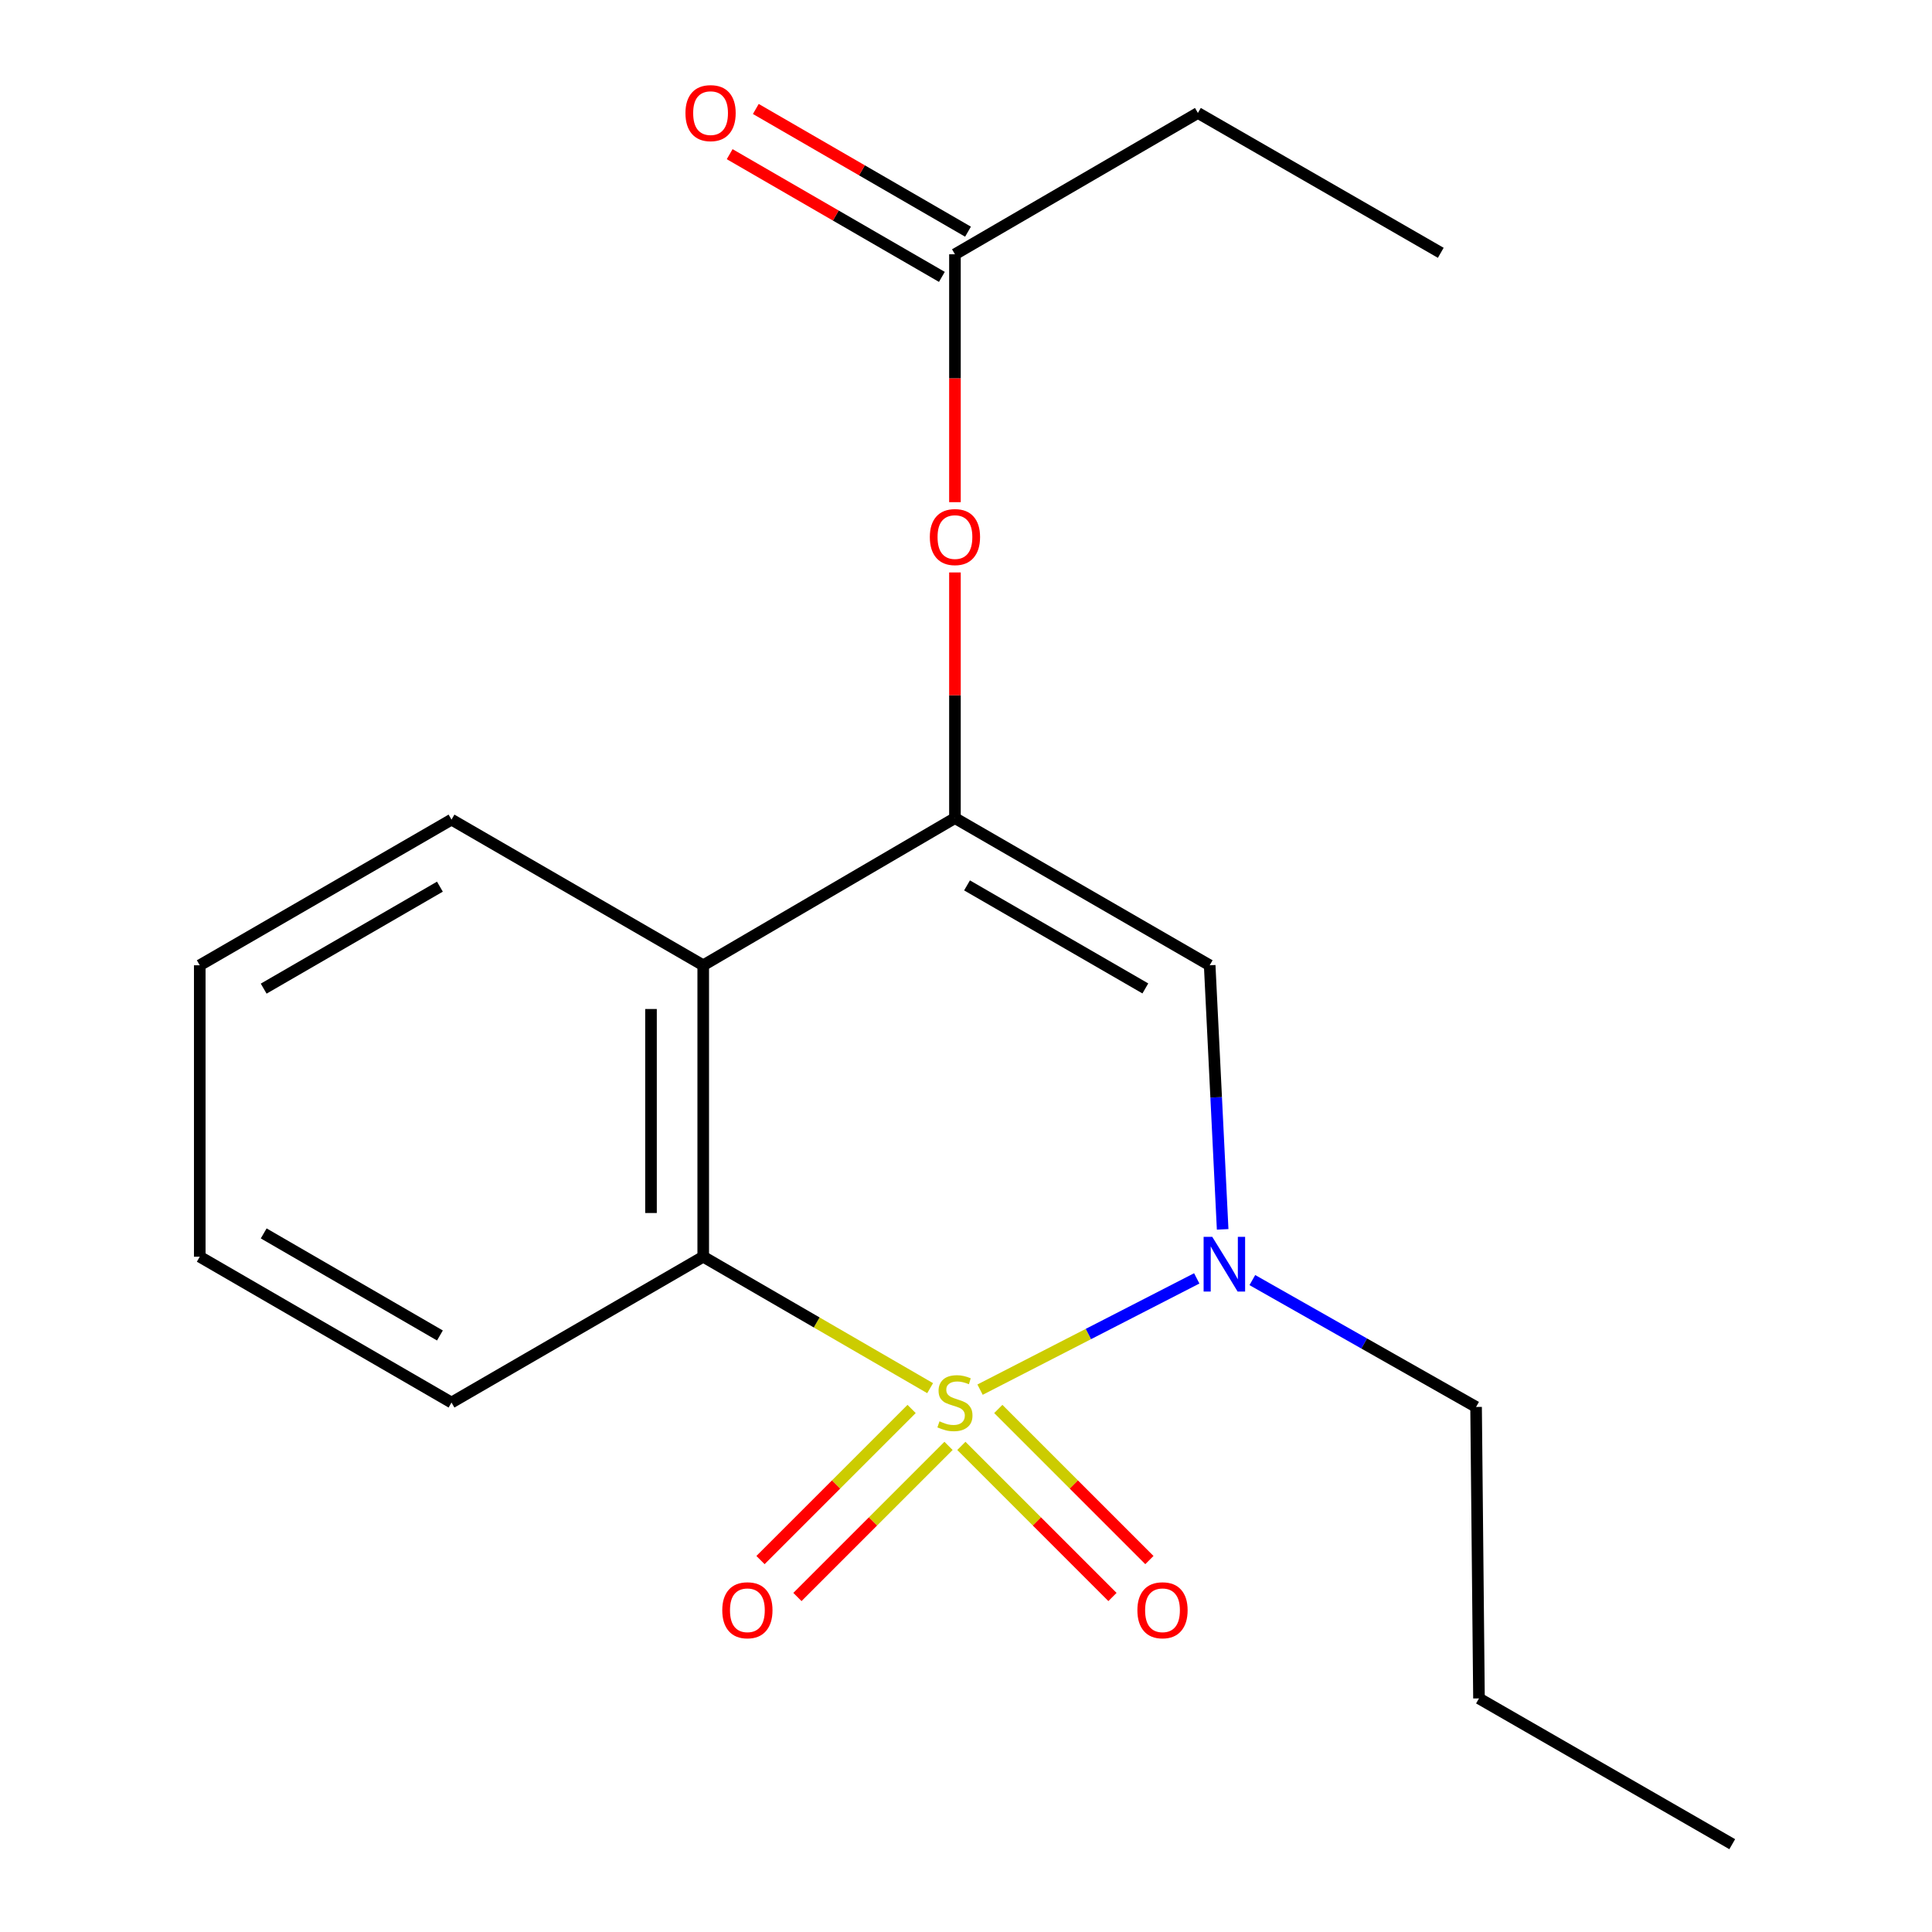 <?xml version='1.0' encoding='iso-8859-1'?>
<svg version='1.1' baseProfile='full'
              xmlns='http://www.w3.org/2000/svg'
                      xmlns:rdkit='http://www.rdkit.org/xml'
                      xmlns:xlink='http://www.w3.org/1999/xlink'
                  xml:space='preserve'
width='1000px' height='1000px' viewBox='0 0 1000 1000'>
<!-- END OF HEADER -->
<rect style='opacity:1.0;fill:#FFFFFF;stroke:none' width='1000' height='1000' x='0' y='0'> </rect>
<path class='bond-0' d='M 507.277,719.279 L 563.356,690.485' style='fill:none;fill-rule:evenodd;stroke:#CCCC00;stroke-width:6px;stroke-linecap:butt;stroke-linejoin:miter;stroke-opacity:1' />
<path class='bond-0' d='M 563.356,690.485 L 619.434,661.691' style='fill:none;fill-rule:evenodd;stroke:#0000FF;stroke-width:6px;stroke-linecap:butt;stroke-linejoin:miter;stroke-opacity:1' />
<path class='bond-2' d='M 481.434,718.513 L 422.712,684.495' style='fill:none;fill-rule:evenodd;stroke:#CCCC00;stroke-width:6px;stroke-linecap:butt;stroke-linejoin:miter;stroke-opacity:1' />
<path class='bond-2' d='M 422.712,684.495 L 363.989,650.478' style='fill:none;fill-rule:evenodd;stroke:#000000;stroke-width:6px;stroke-linecap:butt;stroke-linejoin:miter;stroke-opacity:1' />
<path class='bond-5' d='M 471.843,729.275 L 432.737,768.381' style='fill:none;fill-rule:evenodd;stroke:#CCCC00;stroke-width:6px;stroke-linecap:butt;stroke-linejoin:miter;stroke-opacity:1' />
<path class='bond-5' d='M 432.737,768.381 L 393.632,807.487' style='fill:none;fill-rule:evenodd;stroke:#FF0000;stroke-width:6px;stroke-linecap:butt;stroke-linejoin:miter;stroke-opacity:1' />
<path class='bond-5' d='M 490.957,748.389 L 451.851,787.495' style='fill:none;fill-rule:evenodd;stroke:#CCCC00;stroke-width:6px;stroke-linecap:butt;stroke-linejoin:miter;stroke-opacity:1' />
<path class='bond-5' d='M 451.851,787.495 L 412.745,826.601' style='fill:none;fill-rule:evenodd;stroke:#FF0000;stroke-width:6px;stroke-linecap:butt;stroke-linejoin:miter;stroke-opacity:1' />
<path class='bond-6' d='M 497.6,748.389 L 536.706,787.495' style='fill:none;fill-rule:evenodd;stroke:#CCCC00;stroke-width:6px;stroke-linecap:butt;stroke-linejoin:miter;stroke-opacity:1' />
<path class='bond-6' d='M 536.706,787.495 L 575.811,826.601' style='fill:none;fill-rule:evenodd;stroke:#FF0000;stroke-width:6px;stroke-linecap:butt;stroke-linejoin:miter;stroke-opacity:1' />
<path class='bond-6' d='M 516.714,729.275 L 555.819,768.381' style='fill:none;fill-rule:evenodd;stroke:#CCCC00;stroke-width:6px;stroke-linecap:butt;stroke-linejoin:miter;stroke-opacity:1' />
<path class='bond-6' d='M 555.819,768.381 L 594.925,807.487' style='fill:none;fill-rule:evenodd;stroke:#FF0000;stroke-width:6px;stroke-linecap:butt;stroke-linejoin:miter;stroke-opacity:1' />
<path class='bond-3' d='M 632.842,636.319 L 629.486,567.975' style='fill:none;fill-rule:evenodd;stroke:#0000FF;stroke-width:6px;stroke-linecap:butt;stroke-linejoin:miter;stroke-opacity:1' />
<path class='bond-3' d='M 629.486,567.975 L 626.129,499.63' style='fill:none;fill-rule:evenodd;stroke:#000000;stroke-width:6px;stroke-linecap:butt;stroke-linejoin:miter;stroke-opacity:1' />
<path class='bond-10' d='M 648.213,662.566 L 706.115,695.401' style='fill:none;fill-rule:evenodd;stroke:#0000FF;stroke-width:6px;stroke-linecap:butt;stroke-linejoin:miter;stroke-opacity:1' />
<path class='bond-10' d='M 706.115,695.401 L 764.017,728.236' style='fill:none;fill-rule:evenodd;stroke:#000000;stroke-width:6px;stroke-linecap:butt;stroke-linejoin:miter;stroke-opacity:1' />
<path class='bond-1' d='M 494.278,423.448 L 363.989,499.63' style='fill:none;fill-rule:evenodd;stroke:#000000;stroke-width:6px;stroke-linecap:butt;stroke-linejoin:miter;stroke-opacity:1' />
<path class='bond-7' d='M 494.278,423.448 L 494.278,359.874' style='fill:none;fill-rule:evenodd;stroke:#000000;stroke-width:6px;stroke-linecap:butt;stroke-linejoin:miter;stroke-opacity:1' />
<path class='bond-7' d='M 494.278,359.874 L 494.278,296.3' style='fill:none;fill-rule:evenodd;stroke:#FF0000;stroke-width:6px;stroke-linecap:butt;stroke-linejoin:miter;stroke-opacity:1' />
<path class='bond-19' d='M 494.278,423.448 L 626.129,499.63' style='fill:none;fill-rule:evenodd;stroke:#000000;stroke-width:6px;stroke-linecap:butt;stroke-linejoin:miter;stroke-opacity:1' />
<path class='bond-19' d='M 500.533,458.28 L 592.829,511.608' style='fill:none;fill-rule:evenodd;stroke:#000000;stroke-width:6px;stroke-linecap:butt;stroke-linejoin:miter;stroke-opacity:1' />
<path class='bond-4' d='M 363.989,650.478 L 363.989,499.63' style='fill:none;fill-rule:evenodd;stroke:#000000;stroke-width:6px;stroke-linecap:butt;stroke-linejoin:miter;stroke-opacity:1' />
<path class='bond-4' d='M 336.958,627.85 L 336.958,522.257' style='fill:none;fill-rule:evenodd;stroke:#000000;stroke-width:6px;stroke-linecap:butt;stroke-linejoin:miter;stroke-opacity:1' />
<path class='bond-11' d='M 363.989,650.478 L 233.7,725.954' style='fill:none;fill-rule:evenodd;stroke:#000000;stroke-width:6px;stroke-linecap:butt;stroke-linejoin:miter;stroke-opacity:1' />
<path class='bond-12' d='M 363.989,499.63 L 233.7,424.229' style='fill:none;fill-rule:evenodd;stroke:#000000;stroke-width:6px;stroke-linecap:butt;stroke-linejoin:miter;stroke-opacity:1' />
<path class='bond-8' d='M 494.278,259.924 L 494.278,195.771' style='fill:none;fill-rule:evenodd;stroke:#FF0000;stroke-width:6px;stroke-linecap:butt;stroke-linejoin:miter;stroke-opacity:1' />
<path class='bond-8' d='M 494.278,195.771 L 494.278,131.619' style='fill:none;fill-rule:evenodd;stroke:#000000;stroke-width:6px;stroke-linecap:butt;stroke-linejoin:miter;stroke-opacity:1' />
<path class='bond-9' d='M 501.044,119.919 L 446.126,88.16' style='fill:none;fill-rule:evenodd;stroke:#000000;stroke-width:6px;stroke-linecap:butt;stroke-linejoin:miter;stroke-opacity:1' />
<path class='bond-9' d='M 446.126,88.16 L 391.208,56.401' style='fill:none;fill-rule:evenodd;stroke:#FF0000;stroke-width:6px;stroke-linecap:butt;stroke-linejoin:miter;stroke-opacity:1' />
<path class='bond-9' d='M 487.512,143.319 L 432.594,111.56' style='fill:none;fill-rule:evenodd;stroke:#000000;stroke-width:6px;stroke-linecap:butt;stroke-linejoin:miter;stroke-opacity:1' />
<path class='bond-9' d='M 432.594,111.56 L 377.676,79.8' style='fill:none;fill-rule:evenodd;stroke:#FF0000;stroke-width:6px;stroke-linecap:butt;stroke-linejoin:miter;stroke-opacity:1' />
<path class='bond-13' d='M 494.278,131.619 L 620.032,58.47' style='fill:none;fill-rule:evenodd;stroke:#000000;stroke-width:6px;stroke-linecap:butt;stroke-linejoin:miter;stroke-opacity:1' />
<path class='bond-14' d='M 764.017,728.236 L 765.519,879.099' style='fill:none;fill-rule:evenodd;stroke:#000000;stroke-width:6px;stroke-linecap:butt;stroke-linejoin:miter;stroke-opacity:1' />
<path class='bond-17' d='M 233.7,725.954 L 103.396,650.478' style='fill:none;fill-rule:evenodd;stroke:#000000;stroke-width:6px;stroke-linecap:butt;stroke-linejoin:miter;stroke-opacity:1' />
<path class='bond-17' d='M 227.703,691.242 L 136.49,638.409' style='fill:none;fill-rule:evenodd;stroke:#000000;stroke-width:6px;stroke-linecap:butt;stroke-linejoin:miter;stroke-opacity:1' />
<path class='bond-20' d='M 233.7,424.229 L 103.396,499.63' style='fill:none;fill-rule:evenodd;stroke:#000000;stroke-width:6px;stroke-linecap:butt;stroke-linejoin:miter;stroke-opacity:1' />
<path class='bond-20' d='M 227.693,458.935 L 136.48,511.716' style='fill:none;fill-rule:evenodd;stroke:#000000;stroke-width:6px;stroke-linecap:butt;stroke-linejoin:miter;stroke-opacity:1' />
<path class='bond-16' d='M 620.032,58.47 L 745.741,130.853' style='fill:none;fill-rule:evenodd;stroke:#000000;stroke-width:6px;stroke-linecap:butt;stroke-linejoin:miter;stroke-opacity:1' />
<path class='bond-18' d='M 765.519,879.099 L 896.604,954.545' style='fill:none;fill-rule:evenodd;stroke:#000000;stroke-width:6px;stroke-linecap:butt;stroke-linejoin:miter;stroke-opacity:1' />
<path class='bond-15' d='M 103.396,499.63 L 103.396,650.478' style='fill:none;fill-rule:evenodd;stroke:#000000;stroke-width:6px;stroke-linecap:butt;stroke-linejoin:miter;stroke-opacity:1' />
<path  class='atom-0' d='M 486.278 735.674
Q 486.598 735.794, 487.918 736.354
Q 489.238 736.914, 490.678 737.274
Q 492.158 737.594, 493.598 737.594
Q 496.278 737.594, 497.838 736.314
Q 499.398 734.994, 499.398 732.714
Q 499.398 731.154, 498.598 730.194
Q 497.838 729.234, 496.638 728.714
Q 495.438 728.194, 493.438 727.594
Q 490.918 726.834, 489.398 726.114
Q 487.918 725.394, 486.838 723.874
Q 485.798 722.354, 485.798 719.794
Q 485.798 716.234, 488.198 714.034
Q 490.638 711.834, 495.438 711.834
Q 498.718 711.834, 502.438 713.394
L 501.518 716.474
Q 498.118 715.074, 495.558 715.074
Q 492.798 715.074, 491.278 716.234
Q 489.758 717.354, 489.798 719.314
Q 489.798 720.834, 490.558 721.754
Q 491.358 722.674, 492.478 723.194
Q 493.638 723.714, 495.558 724.314
Q 498.118 725.114, 499.638 725.914
Q 501.158 726.714, 502.238 728.354
Q 503.358 729.954, 503.358 732.714
Q 503.358 736.634, 500.718 738.754
Q 498.118 740.834, 493.758 740.834
Q 491.238 740.834, 489.318 740.274
Q 487.438 739.754, 485.198 738.834
L 486.278 735.674
' fill='#CCCC00'/>
<path  class='atom-1' d='M 627.468 640.192
L 636.748 655.192
Q 637.668 656.672, 639.148 659.352
Q 640.628 662.032, 640.708 662.192
L 640.708 640.192
L 644.468 640.192
L 644.468 668.512
L 640.588 668.512
L 630.628 652.112
Q 629.468 650.192, 628.228 647.992
Q 627.028 645.792, 626.668 645.112
L 626.668 668.512
L 622.988 668.512
L 622.988 640.192
L 627.468 640.192
' fill='#0000FF'/>
<path  class='atom-6' d='M 373.846 833.467
Q 373.846 826.667, 377.206 822.867
Q 380.566 819.067, 386.846 819.067
Q 393.126 819.067, 396.486 822.867
Q 399.846 826.667, 399.846 833.467
Q 399.846 840.347, 396.446 844.267
Q 393.046 848.147, 386.846 848.147
Q 380.606 848.147, 377.206 844.267
Q 373.846 840.387, 373.846 833.467
M 386.846 844.947
Q 391.166 844.947, 393.486 842.067
Q 395.846 839.147, 395.846 833.467
Q 395.846 827.907, 393.486 825.107
Q 391.166 822.267, 386.846 822.267
Q 382.526 822.267, 380.166 825.067
Q 377.846 827.867, 377.846 833.467
Q 377.846 839.187, 380.166 842.067
Q 382.526 844.947, 386.846 844.947
' fill='#FF0000'/>
<path  class='atom-7' d='M 588.711 833.467
Q 588.711 826.667, 592.071 822.867
Q 595.431 819.067, 601.711 819.067
Q 607.991 819.067, 611.351 822.867
Q 614.711 826.667, 614.711 833.467
Q 614.711 840.347, 611.311 844.267
Q 607.911 848.147, 601.711 848.147
Q 595.471 848.147, 592.071 844.267
Q 588.711 840.387, 588.711 833.467
M 601.711 844.947
Q 606.031 844.947, 608.351 842.067
Q 610.711 839.147, 610.711 833.467
Q 610.711 827.907, 608.351 825.107
Q 606.031 822.267, 601.711 822.267
Q 597.391 822.267, 595.031 825.067
Q 592.711 827.867, 592.711 833.467
Q 592.711 839.187, 595.031 842.067
Q 597.391 844.947, 601.711 844.947
' fill='#FF0000'/>
<path  class='atom-8' d='M 481.278 277.981
Q 481.278 271.181, 484.638 267.381
Q 487.998 263.581, 494.278 263.581
Q 500.558 263.581, 503.918 267.381
Q 507.278 271.181, 507.278 277.981
Q 507.278 284.861, 503.878 288.781
Q 500.478 292.661, 494.278 292.661
Q 488.038 292.661, 484.638 288.781
Q 481.278 284.901, 481.278 277.981
M 494.278 289.461
Q 498.598 289.461, 500.918 286.581
Q 503.278 283.661, 503.278 277.981
Q 503.278 272.421, 500.918 269.621
Q 498.598 266.781, 494.278 266.781
Q 489.958 266.781, 487.598 269.581
Q 485.278 272.381, 485.278 277.981
Q 485.278 283.701, 487.598 286.581
Q 489.958 289.461, 494.278 289.461
' fill='#FF0000'/>
<path  class='atom-10' d='M 354.789 58.55
Q 354.789 51.75, 358.149 47.95
Q 361.509 44.15, 367.789 44.15
Q 374.069 44.15, 377.429 47.95
Q 380.789 51.75, 380.789 58.55
Q 380.789 65.43, 377.389 69.35
Q 373.989 73.23, 367.789 73.23
Q 361.549 73.23, 358.149 69.35
Q 354.789 65.47, 354.789 58.55
M 367.789 70.03
Q 372.109 70.03, 374.429 67.15
Q 376.789 64.23, 376.789 58.55
Q 376.789 52.99, 374.429 50.19
Q 372.109 47.35, 367.789 47.35
Q 363.469 47.35, 361.109 50.15
Q 358.789 52.95, 358.789 58.55
Q 358.789 64.27, 361.109 67.15
Q 363.469 70.03, 367.789 70.03
' fill='#FF0000'/>
</svg>
